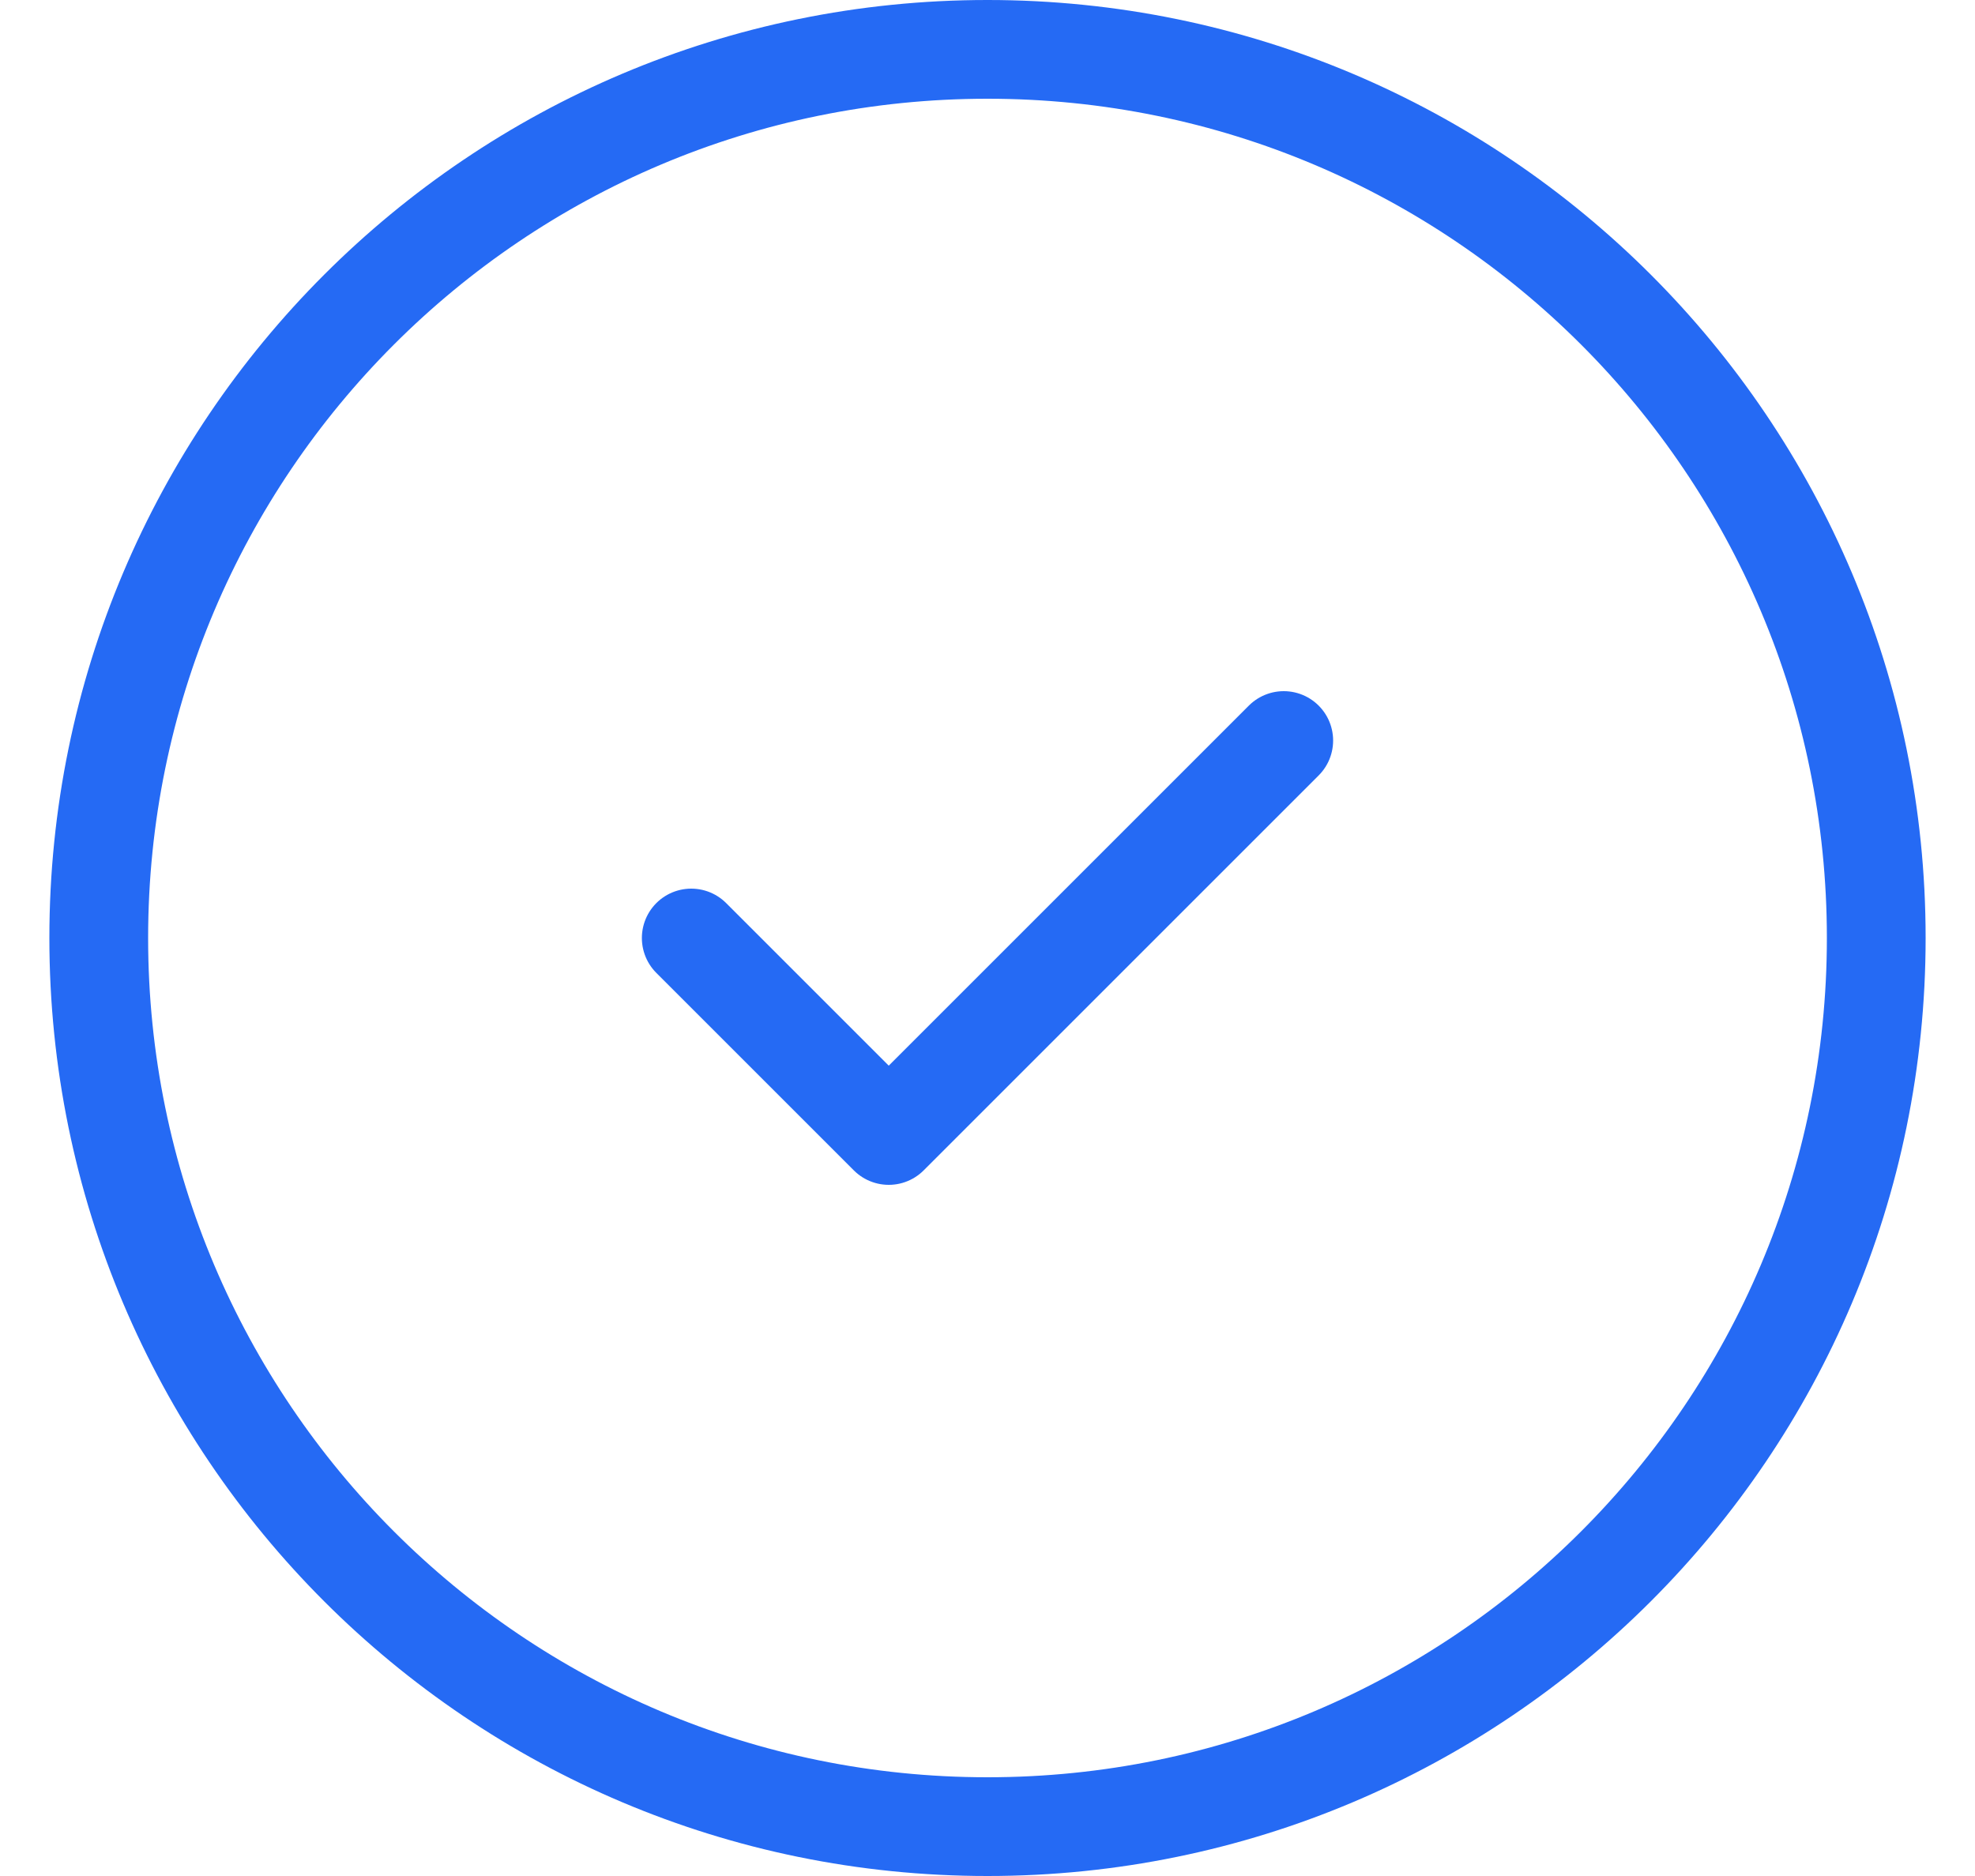 <?xml version="1.0" encoding="UTF-8"?> <svg xmlns="http://www.w3.org/2000/svg" width="20" height="19" viewBox="0 0 20 19" fill="none"><path d="M7 9.5L9 11.5L13 7.5M19 9.5C19 14.471 14.971 18.5 10 18.5C5.029 18.5 1 14.471 1 9.5C1 4.529 5.029 0.5 10 0.5C14.971 0.5 19 4.529 19 9.5Z" stroke="#256AF4" stroke-linecap="round" stroke-linejoin="round"></path></svg> 